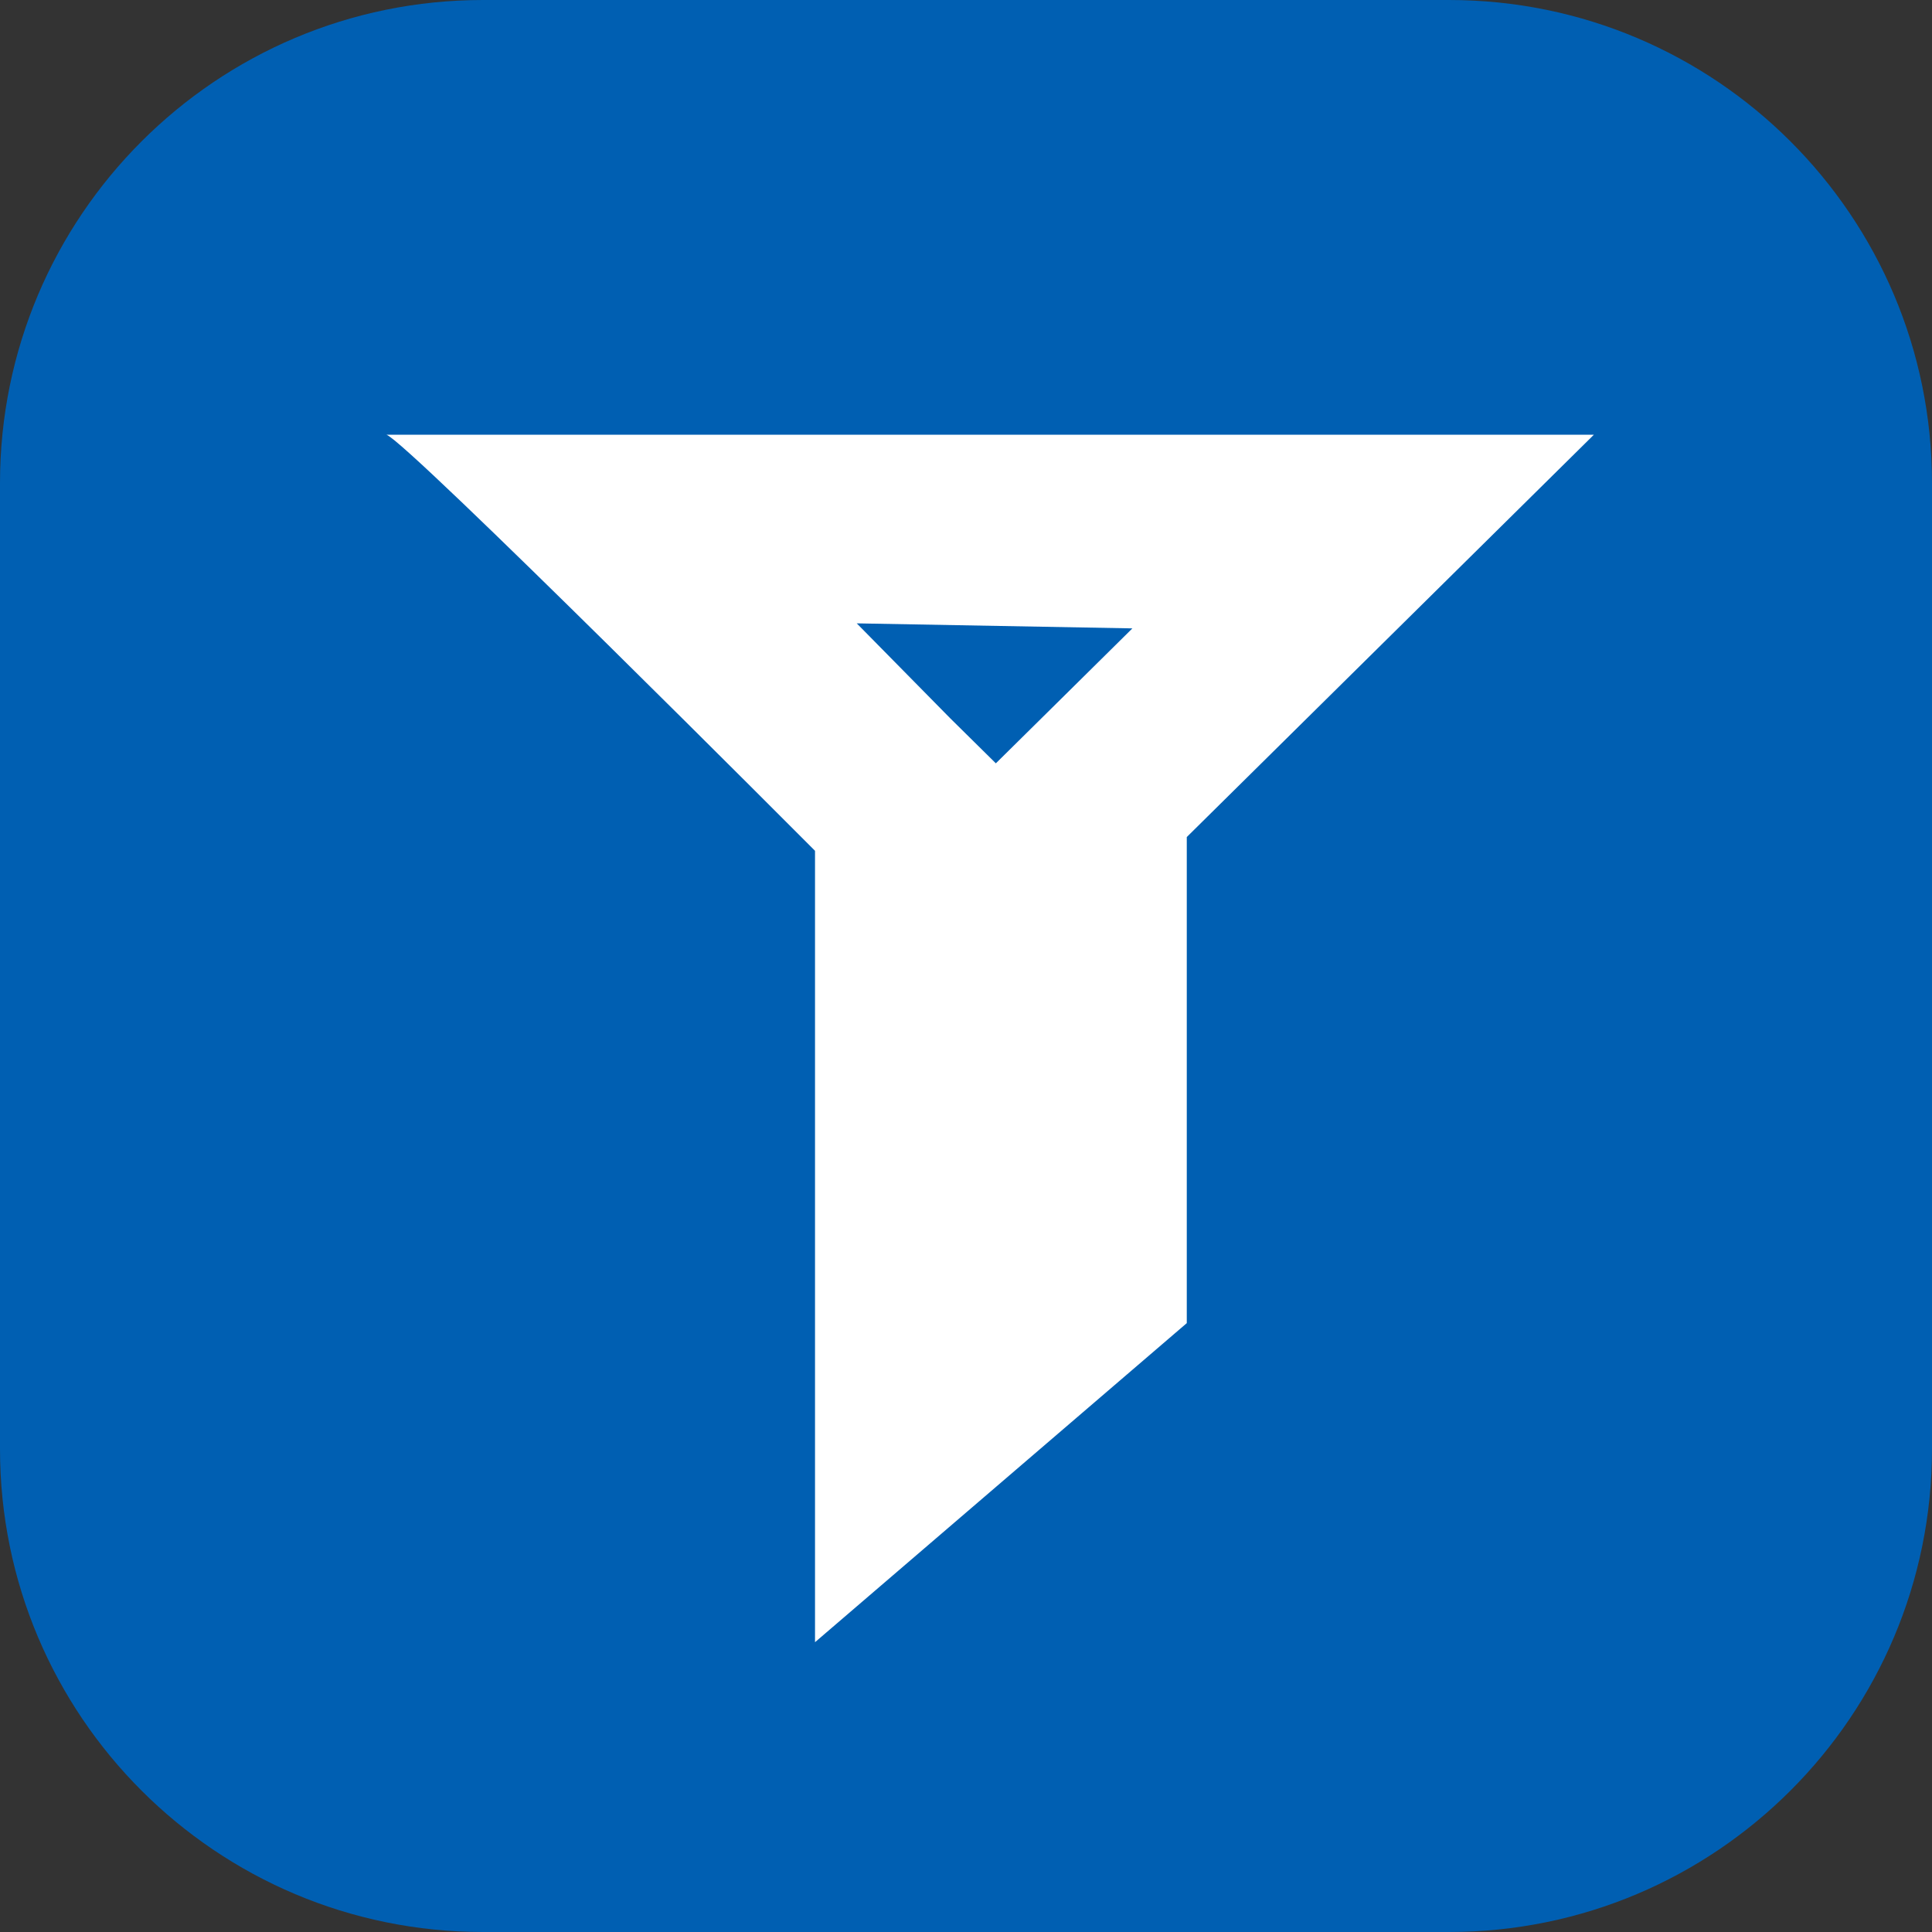 <svg width="40" height="40" viewBox="0 0 40 40" fill="none" xmlns="http://www.w3.org/2000/svg">
<rect x="0" y="0" width="40" height="40" fill="#333333" stroke="none"/>
<path d="M30 0H10C4.477 0 0 4.477 0 10V30C0 35.523 4.477 40 10 40H30C35.523 40 40 35.523 40 30V10C40 4.477 35.523 0 30 0Z" fill="#005FB2"/>
<path d="M23.445 13.01L21.77 14.666L20.618 15.804L19.675 14.873L17.738 12.906L23.445 13.01ZM33 9H8C8.419 9.129 16.874 17.615 16.874 17.615V34L24.571 27.394V17.33L33 9Z" fill="white"/>
</svg>
